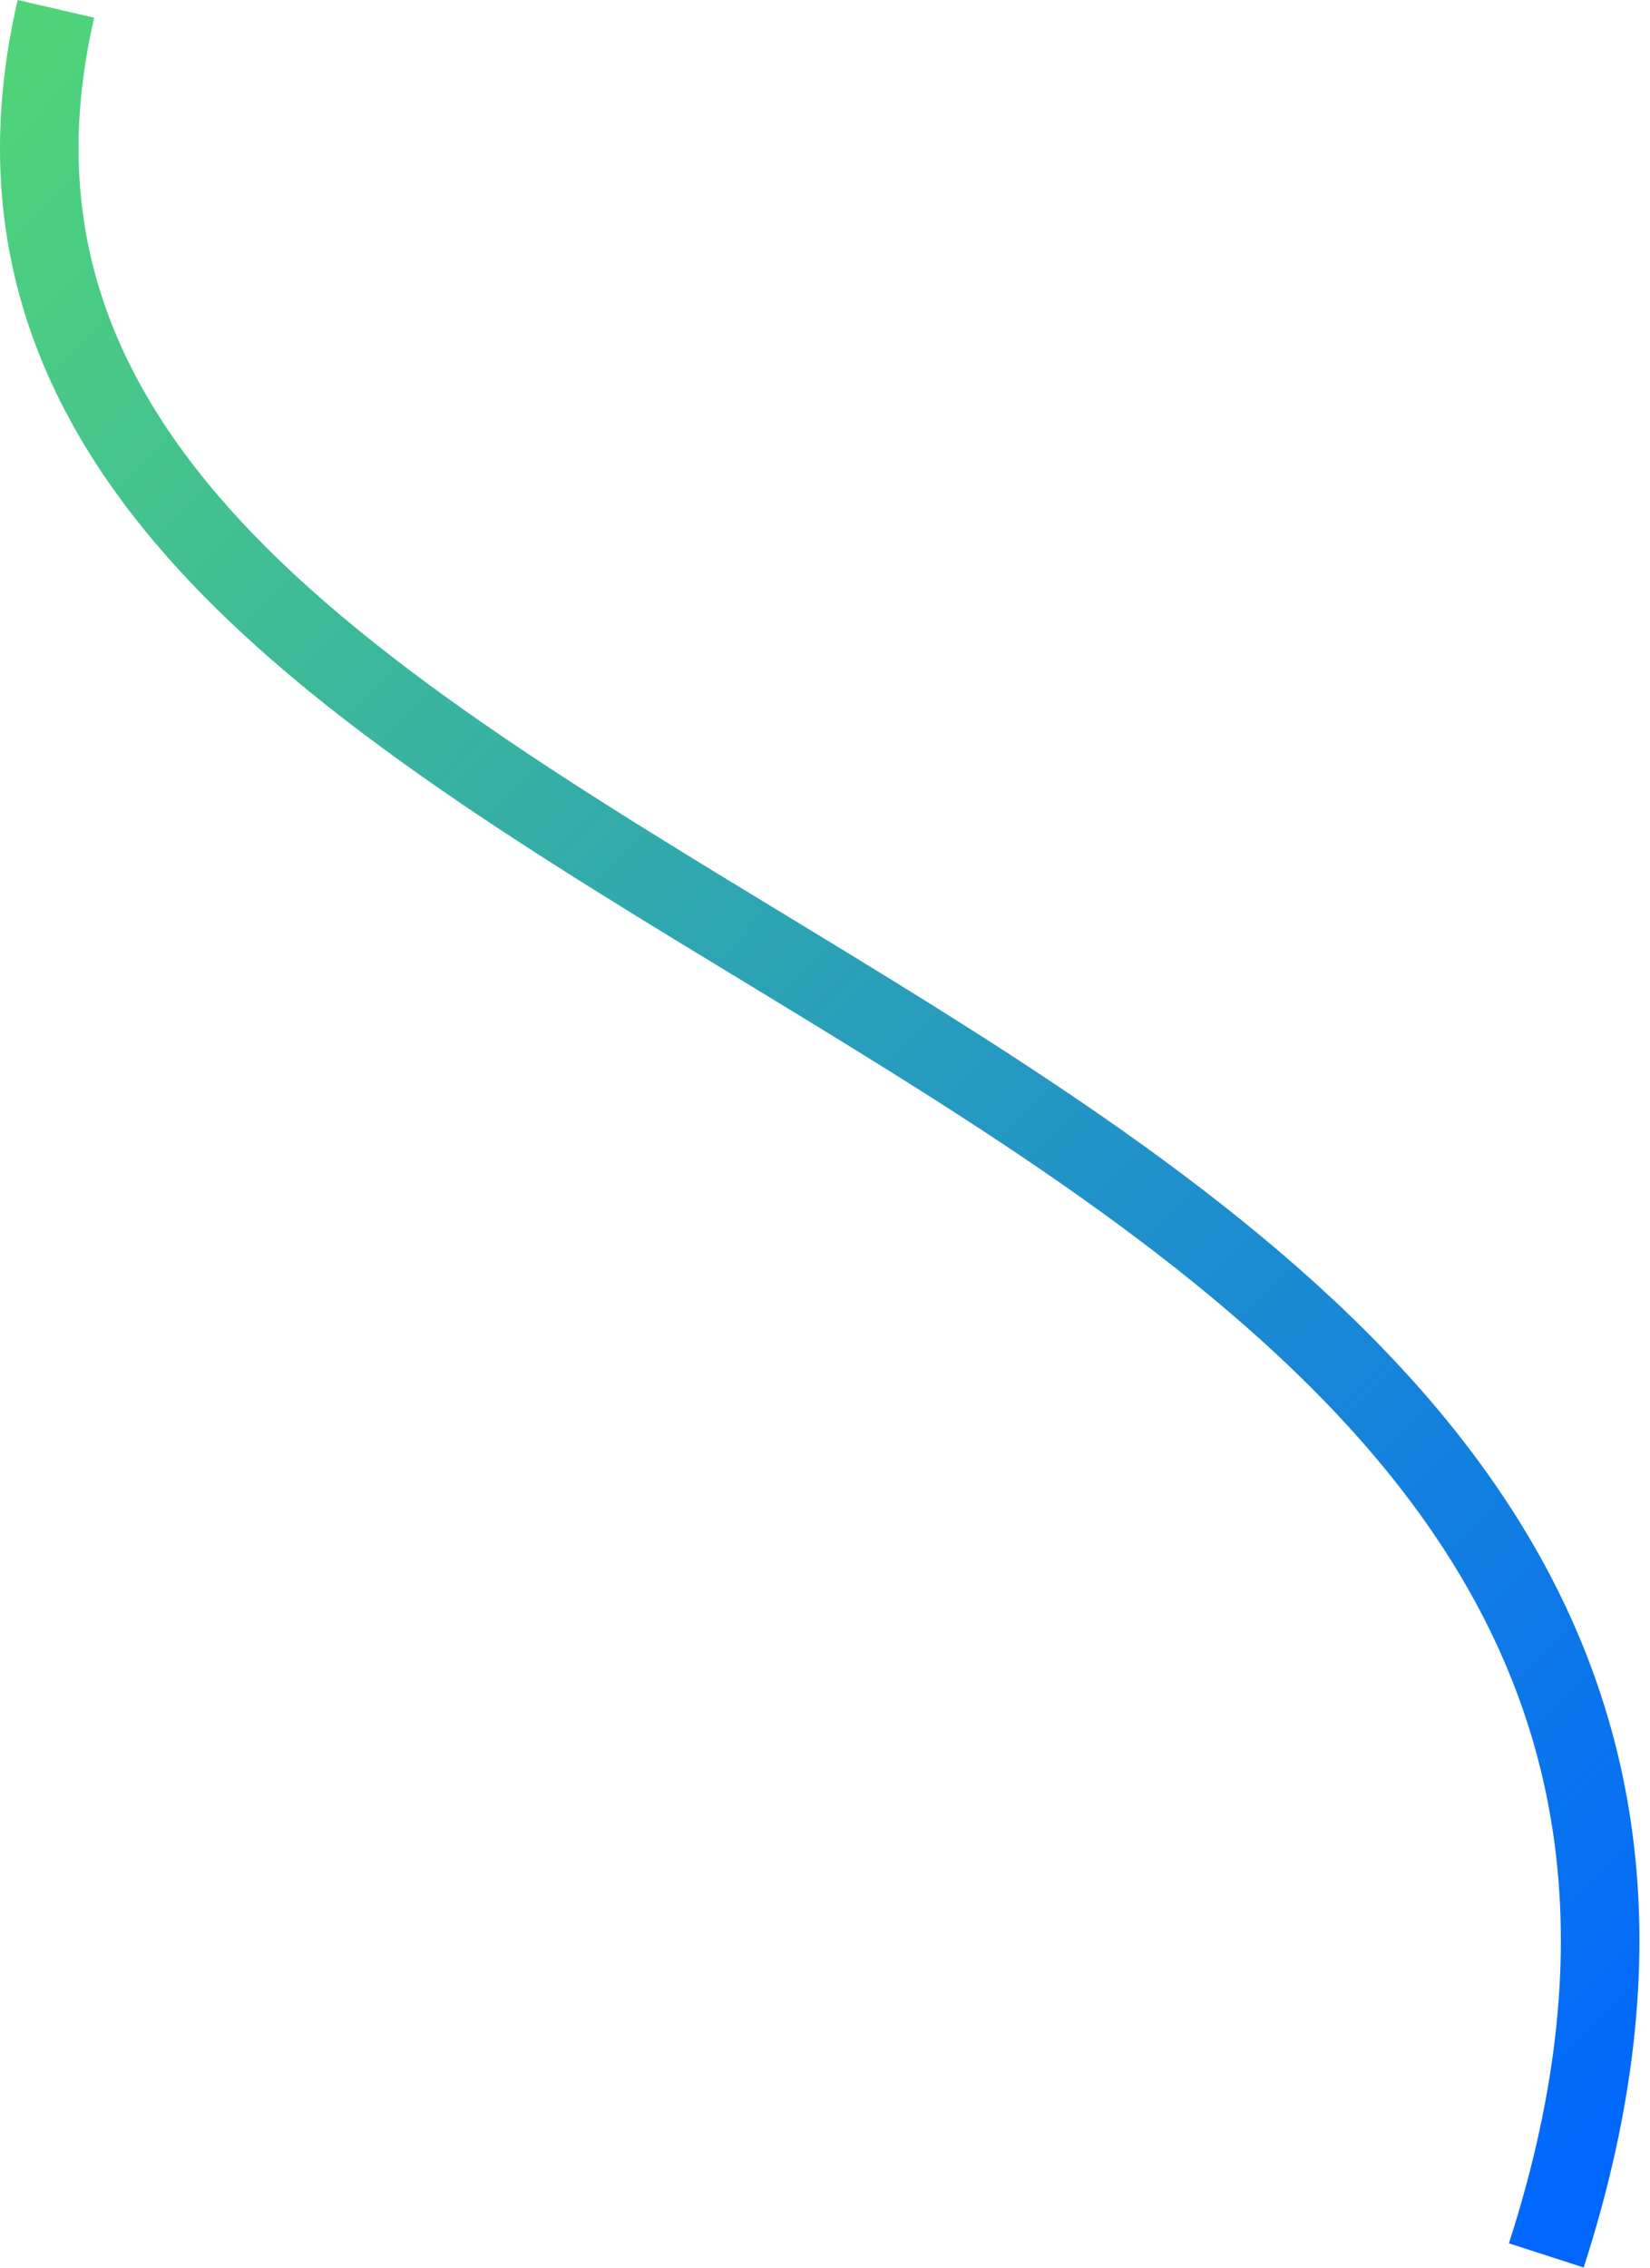 <svg width="147" height="202" viewBox="0 0 147 202" fill="none" xmlns="http://www.w3.org/2000/svg">
<path d="M4.981 0.788C-15.02 87.315 174.762 86.357 137.762 200.857" stroke="url(#paint0_linear_978_12)" stroke-width="7"/>
<defs>
<linearGradient id="paint0_linear_978_12" x1="-12.592" y1="18.771" x2="155.336" y2="182.874" gradientUnits="userSpaceOnUse">
<stop stop-color="#50D479"/>
<stop offset="1" stop-color="#0066FF"/>
</linearGradient>
</defs>
</svg>

